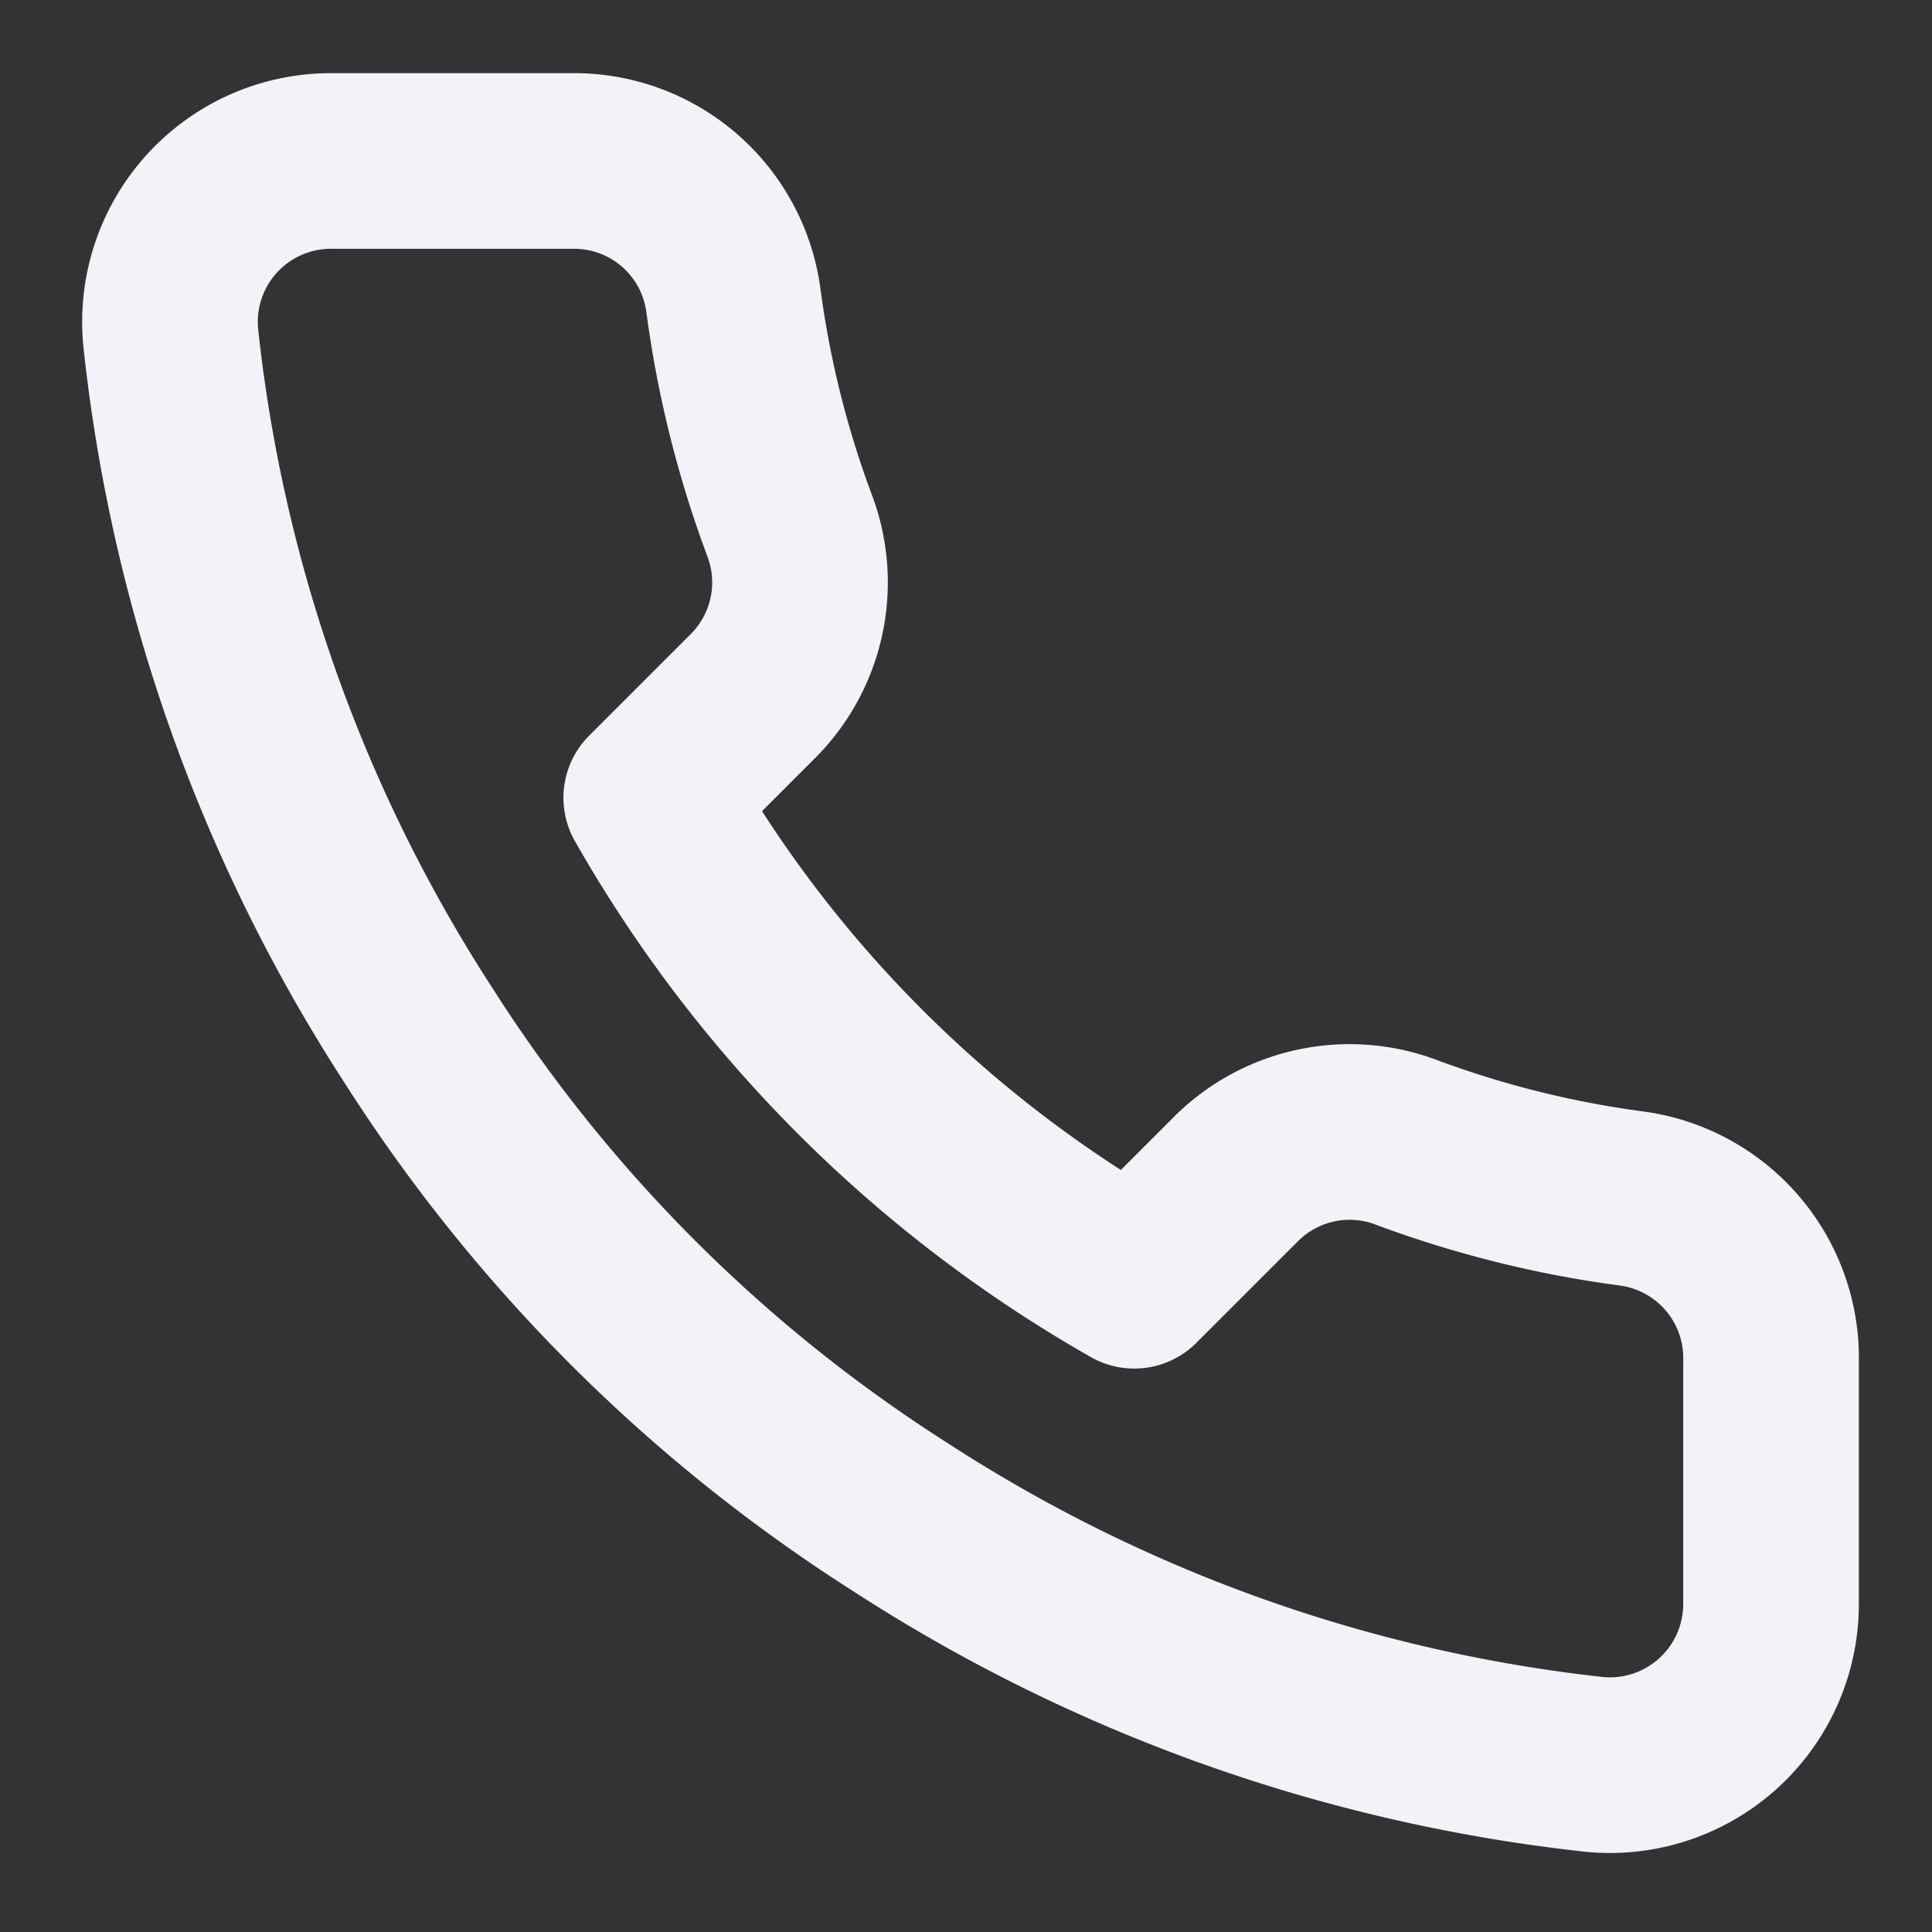 <svg width="22" height="22" viewBox="0 0 22 22" fill="none" xmlns="http://www.w3.org/2000/svg"><rect x="0" y="0" width="22" height="22" fill="#333333" stroke="none"/><g clip-path="url(#a)"><path d="M20.167 15.51v2.75a1.835 1.835 0 0 1-1.999 1.833 18.14 18.14 0 0 1-7.91-2.814 17.9 17.9 0 0 1-5.5-5.5 18.14 18.14 0 0 1-2.815-7.947 1.833 1.833 0 0 1 1.825-1.999h2.75A1.83 1.83 0 0 1 8.35 3.41c.116.88.331 1.744.642 2.576A1.83 1.83 0 0 1 8.58 7.92L7.416 9.084a14.67 14.67 0 0 0 5.5 5.5l1.164-1.164a1.83 1.83 0 0 1 1.934-.412c.832.31 1.696.525 2.576.641a1.833 1.833 0 0 1 1.577 1.861" stroke="#F1F3F8" stroke-width="2" stroke-linecap="round" stroke-linejoin="round"/></g><defs><clipPath id="a"><path fill="#fff" d="M0 0h22v22H0z"/></clipPath></defs></svg>